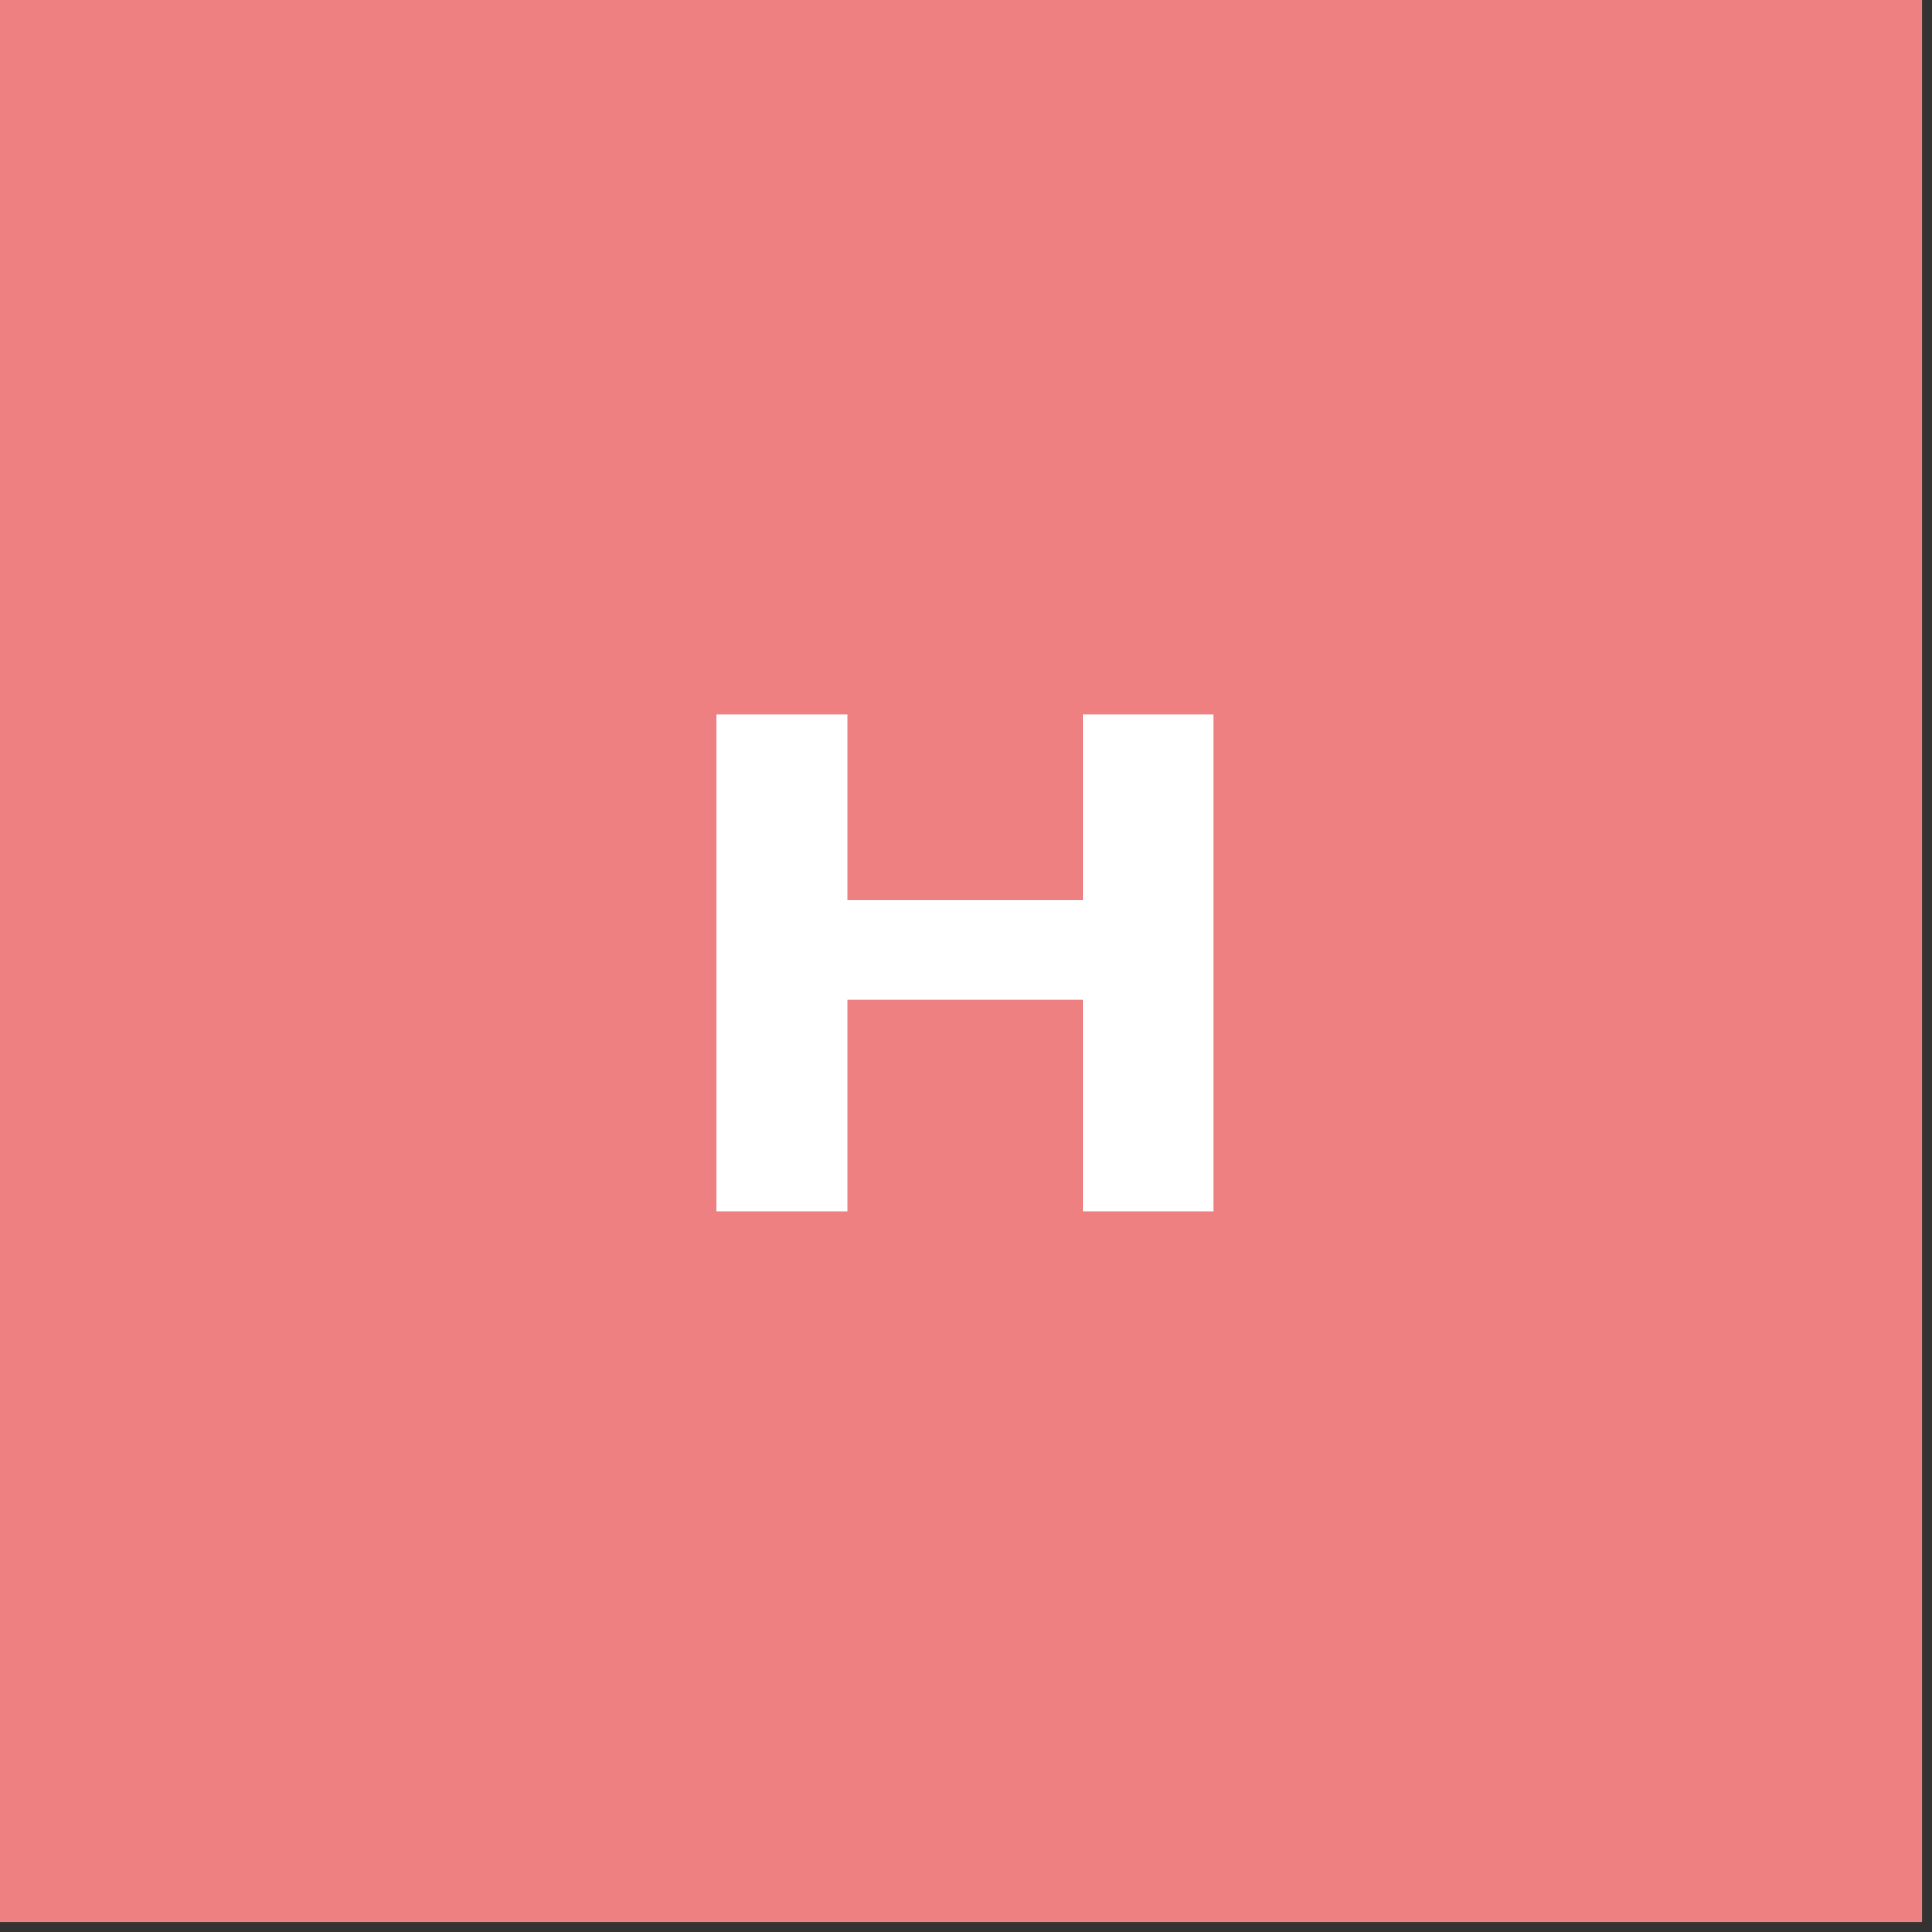 <?xml version="1.0" encoding="UTF-8"?> <svg xmlns="http://www.w3.org/2000/svg" width="78" height="78" viewBox="0 0 78 78" fill="none"><rect x="0" y="0" width="78" height="78" fill="#333333" stroke="none"/><rect width="77.597" height="77.597" fill="#EF8082"></rect><path d="M34.209 48.903H28.935V28.842H34.209V36.35H43.724V28.842H48.997V48.903H43.724V40.363H34.209V48.903Z" fill="white"></path></svg> 